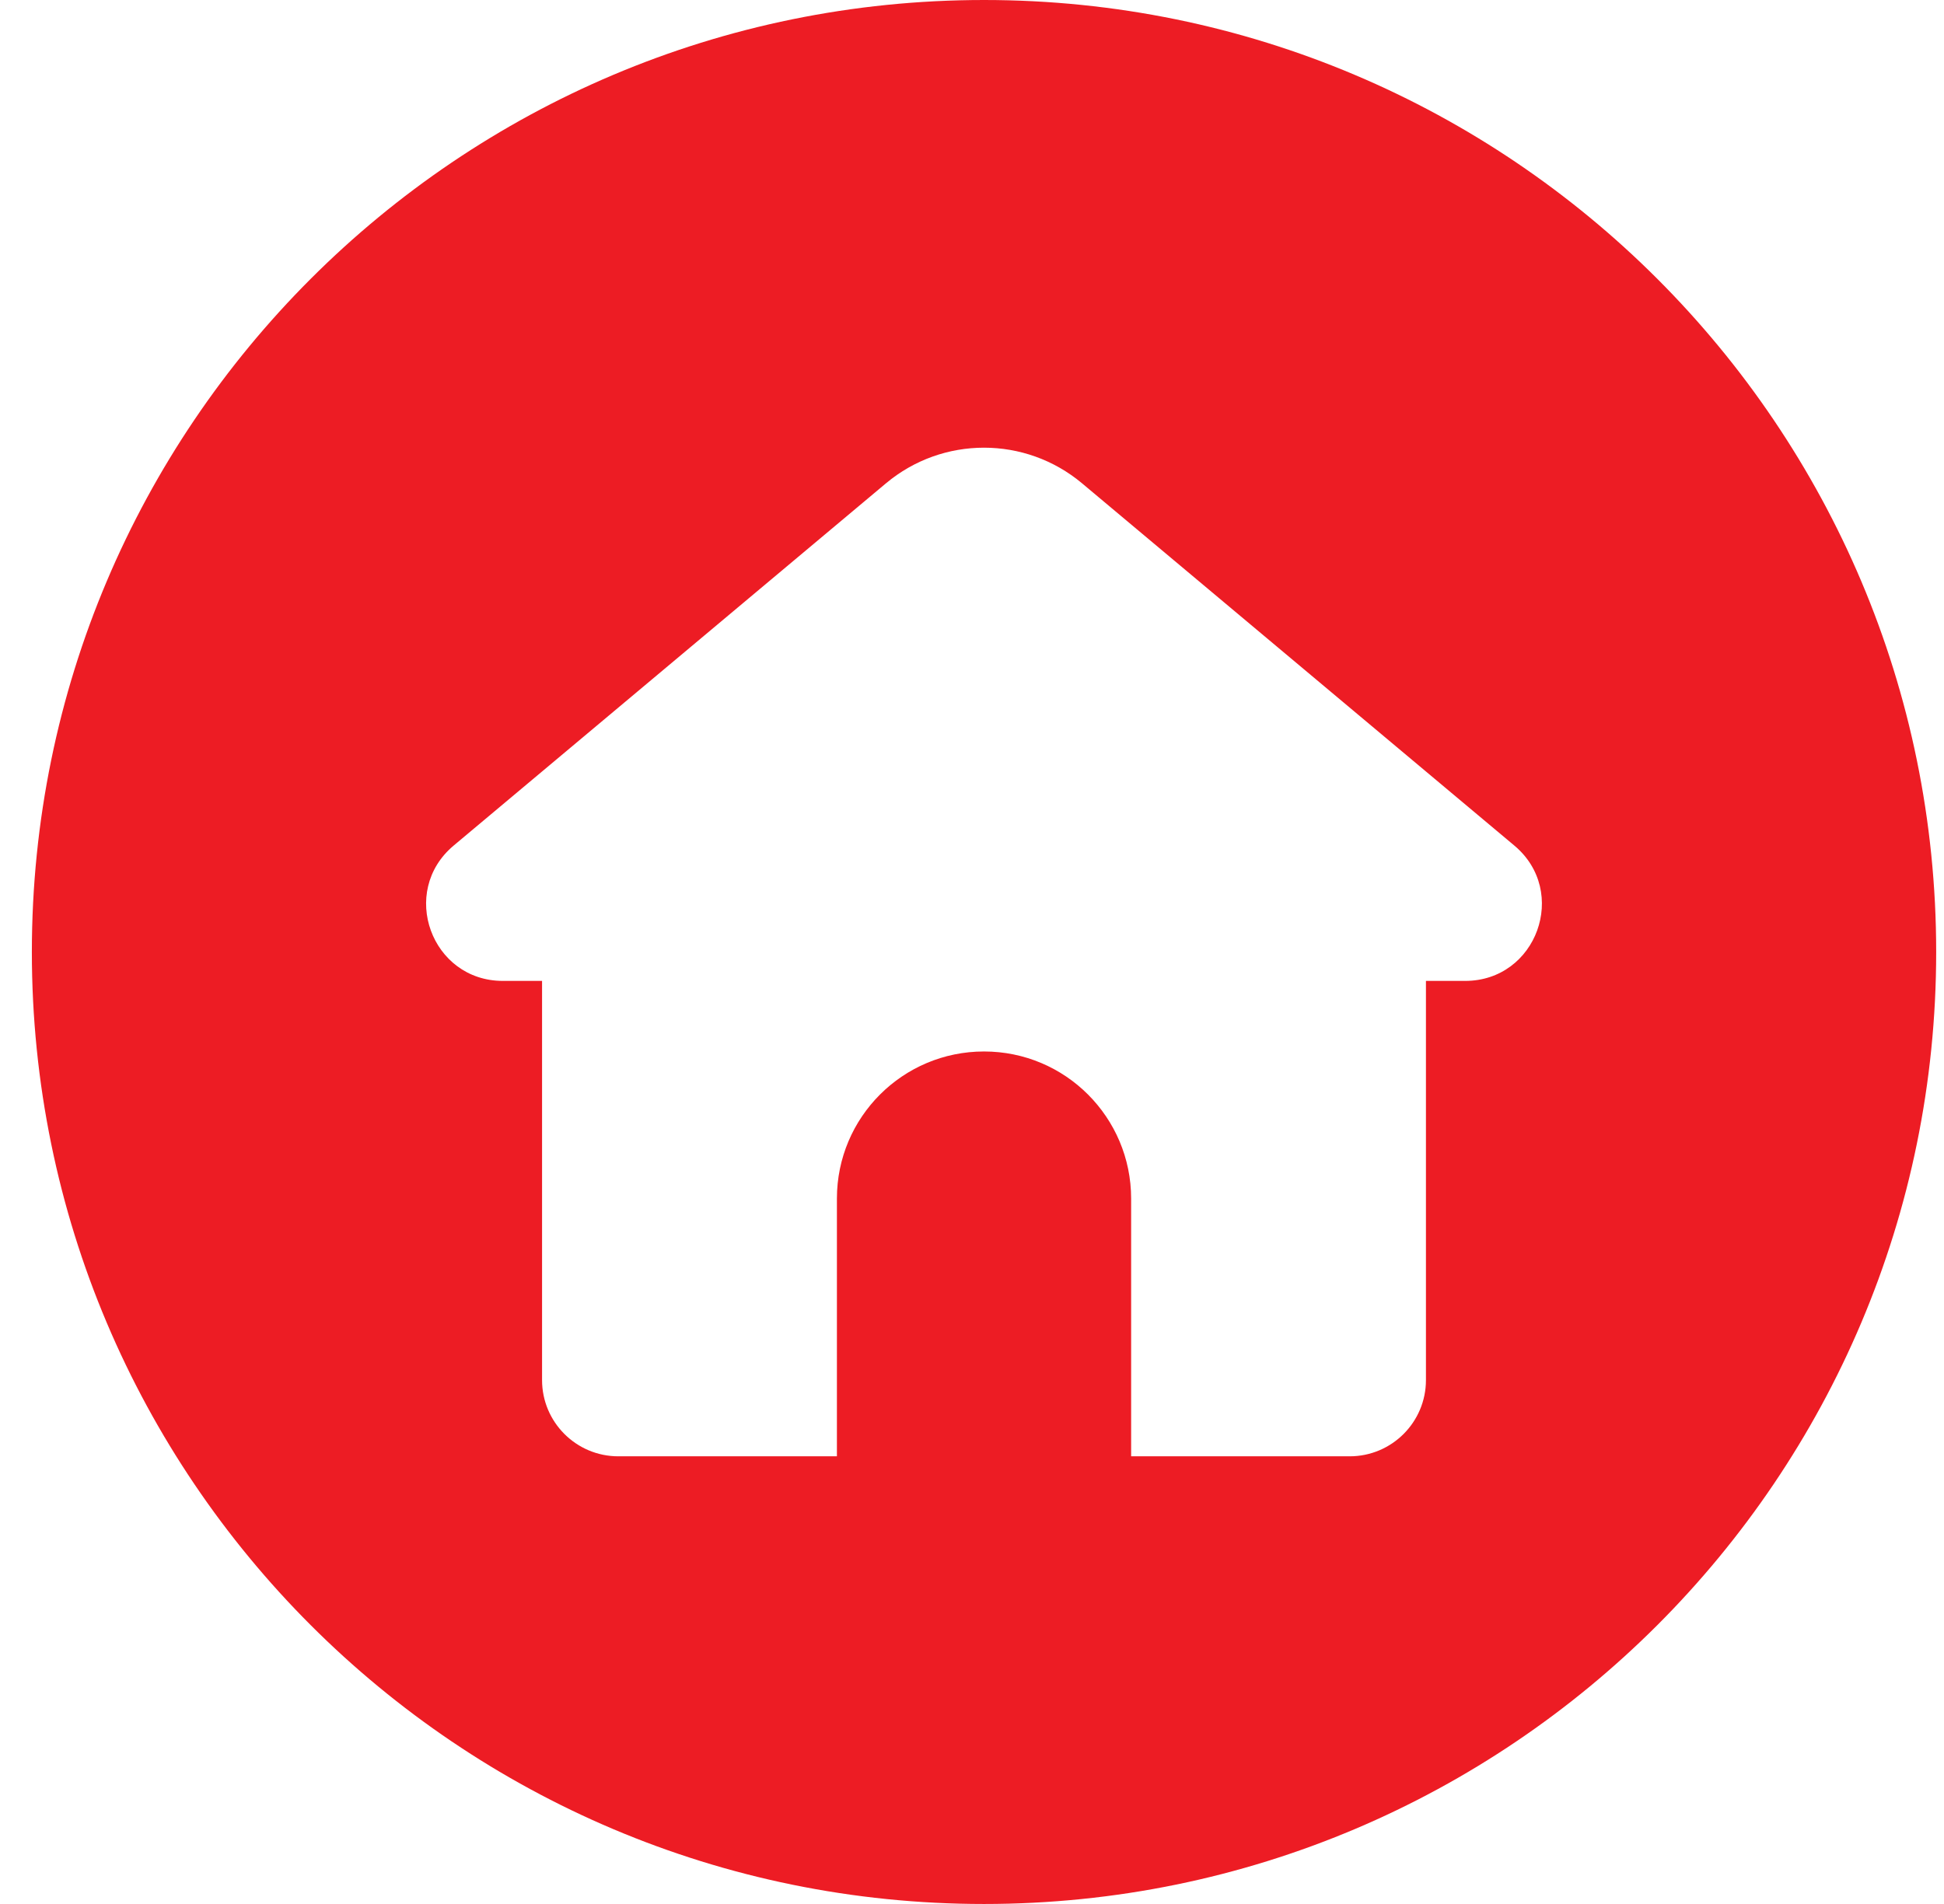 <svg width="49" height="48" viewBox="0 0 49 48" fill="none" xmlns="http://www.w3.org/2000/svg">
<path d="M24.803 0C11.547 0 0.803 10.745 0.803 24C0.803 37.255 11.547 48 24.803 48C38.058 48 48.803 37.255 48.803 24C48.803 10.745 38.058 0 24.803 0ZM36.93 24.729H35.942V34.792C35.942 35.853 35.081 36.714 34.019 36.714H28.511V30.216C28.511 29.192 28.095 28.265 27.424 27.593C26.753 26.922 25.826 26.508 24.803 26.508C22.755 26.508 21.095 28.167 21.095 30.216V36.714H15.586C14.524 36.714 13.663 35.853 13.663 34.792V24.729H12.675C10.871 24.729 10.052 22.476 11.435 21.317L22.332 12.184C23.762 10.987 25.843 10.987 27.273 12.184L38.17 21.317C39.553 22.476 38.734 24.729 36.93 24.729Z" fill="#ED1C24"/>
</svg>
